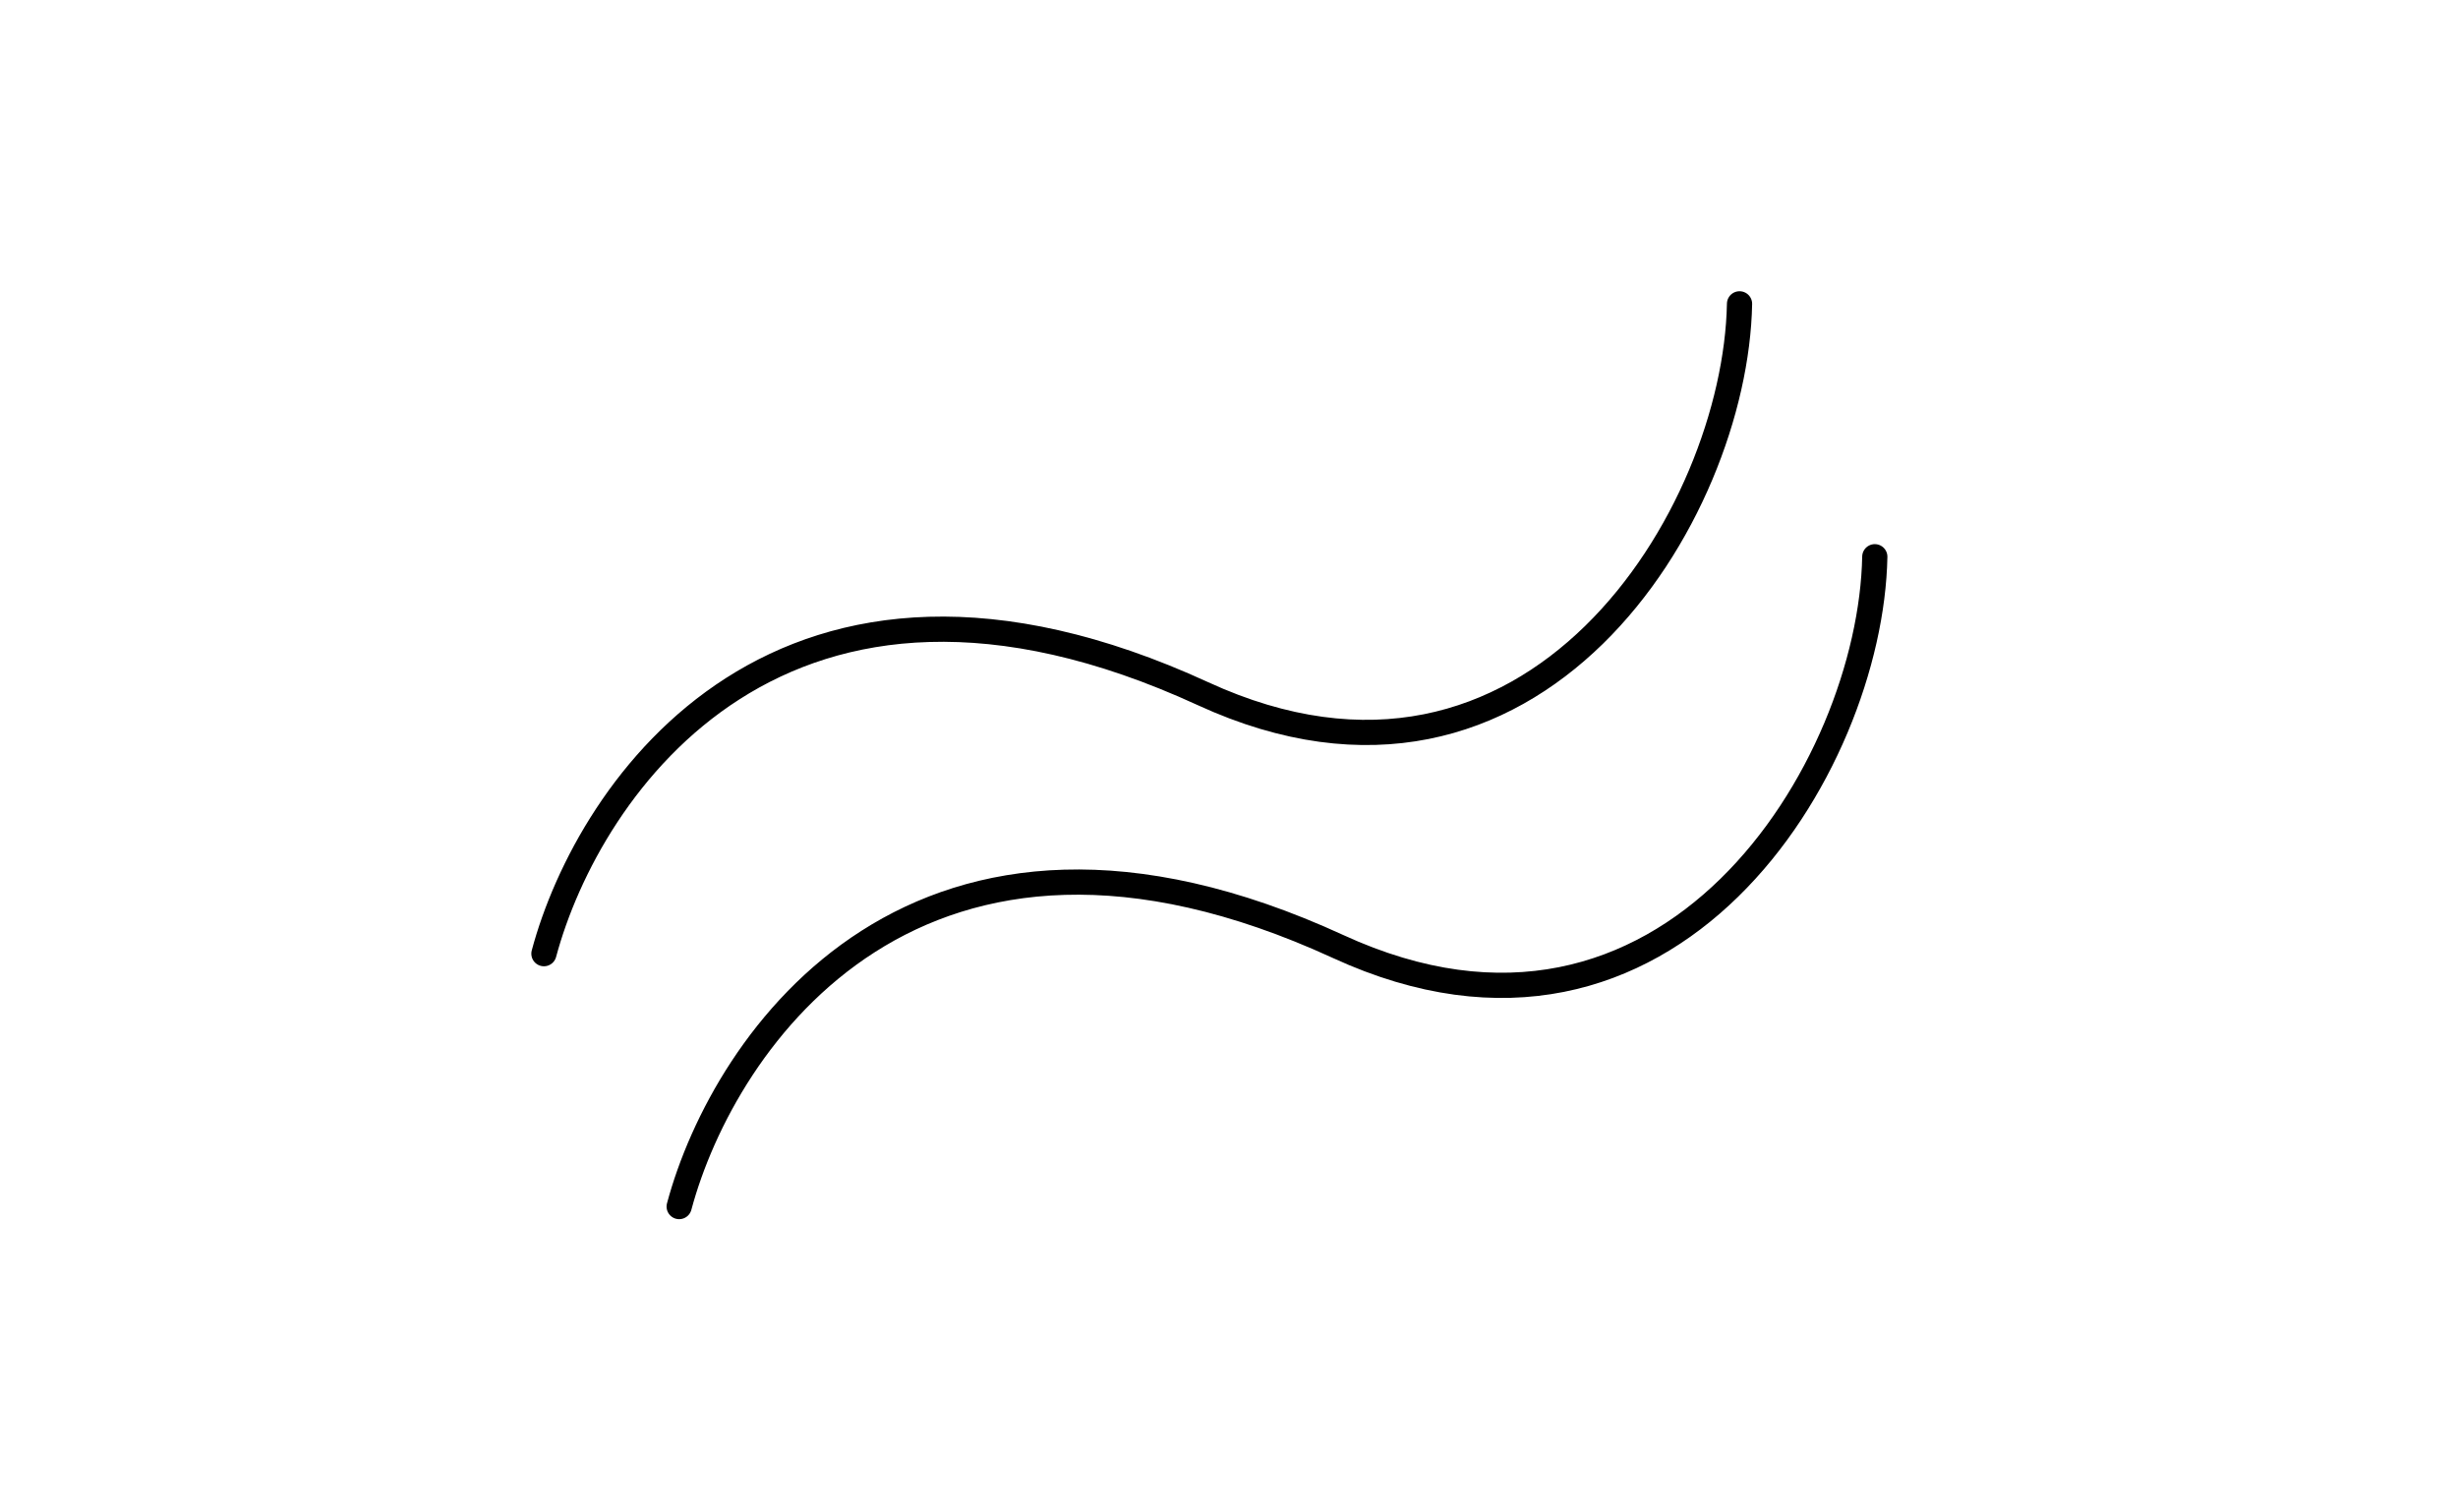 <?xml version="1.0" encoding="UTF-8"?> <svg xmlns="http://www.w3.org/2000/svg" width="195" height="120" viewBox="0 0 195 120" fill="none"> <g clip-path="url(#clip0)"> <path d="M43.151 75.665C46.701 62.408 62.13 39.722 95.437 55.038C121.732 67.129 137.692 40.799 138.002 24.107" stroke="black" stroke-width="2" stroke-linecap="round" stroke-linejoin="round"></path> <path d="M53.881 95.73C57.432 82.473 72.86 59.787 106.167 75.103C132.463 87.195 148.422 60.864 148.733 44.172" stroke="black" stroke-width="2" stroke-linecap="round" stroke-linejoin="round"></path> </g> <defs> <clipPath id="clip0"> <rect width="195" height="120" fill="white"></rect> </clipPath> </defs> </svg> 